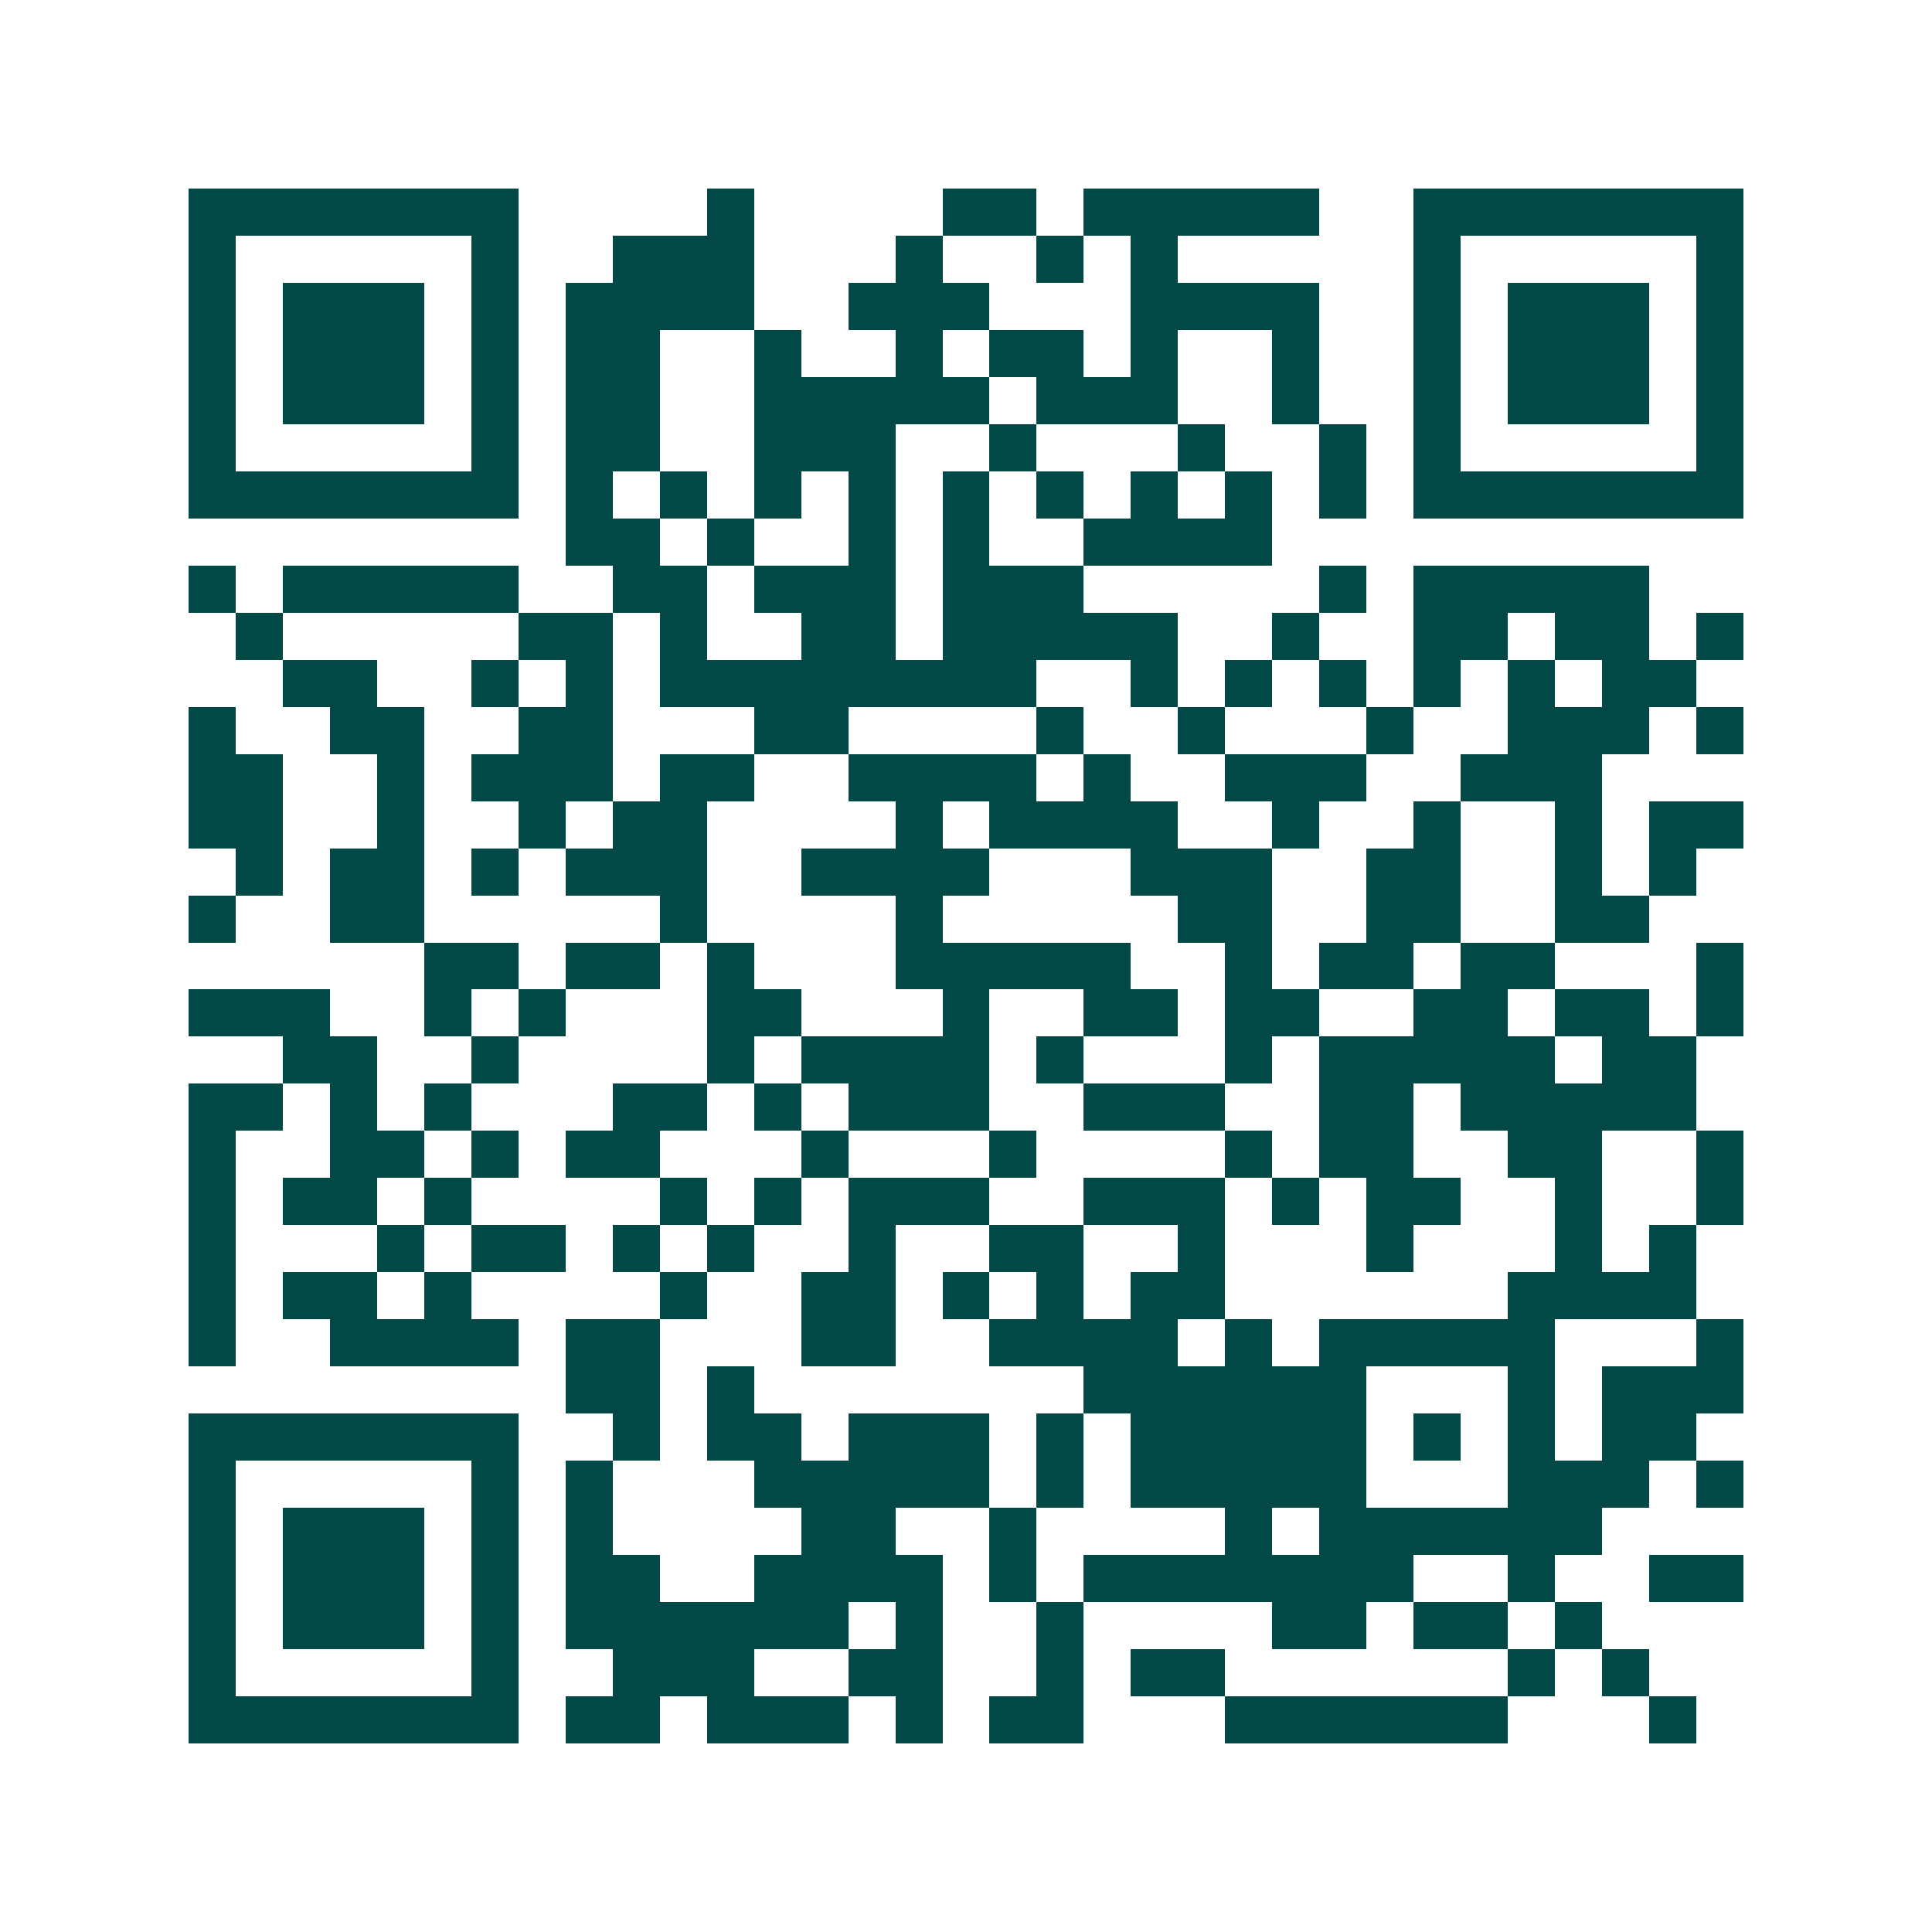 <svg xmlns="http://www.w3.org/2000/svg" width="200" height="200" viewBox="0 0 41 41" shape-rendering="crispEdges"><path fill="#ffffff" d="M0 0h41v41H0z"/><path stroke="#014847" d="M4 4.5h7m4 0h1m4 0h2m1 0h5m2 0h7M4 5.5h1m5 0h1m2 0h3m3 0h1m2 0h1m1 0h1m5 0h1m5 0h1M4 6.5h1m1 0h3m1 0h1m1 0h4m2 0h3m3 0h4m2 0h1m1 0h3m1 0h1M4 7.5h1m1 0h3m1 0h1m1 0h2m2 0h1m2 0h1m1 0h2m1 0h1m2 0h1m2 0h1m1 0h3m1 0h1M4 8.5h1m1 0h3m1 0h1m1 0h2m2 0h5m1 0h3m2 0h1m2 0h1m1 0h3m1 0h1M4 9.5h1m5 0h1m1 0h2m2 0h3m2 0h1m3 0h1m2 0h1m1 0h1m5 0h1M4 10.5h7m1 0h1m1 0h1m1 0h1m1 0h1m1 0h1m1 0h1m1 0h1m1 0h1m1 0h1m1 0h7M12 11.5h2m1 0h1m2 0h1m1 0h1m2 0h4M4 12.5h1m1 0h5m2 0h2m1 0h3m1 0h3m5 0h1m1 0h5M5 13.5h1m5 0h2m1 0h1m2 0h2m1 0h5m2 0h1m2 0h2m1 0h2m1 0h1M6 14.5h2m2 0h1m1 0h1m1 0h8m2 0h1m1 0h1m1 0h1m1 0h1m1 0h1m1 0h2M4 15.5h1m2 0h2m2 0h2m3 0h2m4 0h1m2 0h1m3 0h1m2 0h3m1 0h1M4 16.5h2m2 0h1m1 0h3m1 0h2m2 0h4m1 0h1m2 0h3m2 0h3M4 17.5h2m2 0h1m2 0h1m1 0h2m4 0h1m1 0h4m2 0h1m2 0h1m2 0h1m1 0h2M5 18.5h1m1 0h2m1 0h1m1 0h3m2 0h4m3 0h3m2 0h2m2 0h1m1 0h1M4 19.5h1m2 0h2m5 0h1m4 0h1m5 0h2m2 0h2m2 0h2M9 20.5h2m1 0h2m1 0h1m3 0h5m2 0h1m1 0h2m1 0h2m3 0h1M4 21.5h3m2 0h1m1 0h1m3 0h2m3 0h1m2 0h2m1 0h2m2 0h2m1 0h2m1 0h1M6 22.5h2m2 0h1m4 0h1m1 0h4m1 0h1m3 0h1m1 0h5m1 0h2M4 23.5h2m1 0h1m1 0h1m3 0h2m1 0h1m1 0h3m2 0h3m2 0h2m1 0h5M4 24.5h1m2 0h2m1 0h1m1 0h2m3 0h1m3 0h1m4 0h1m1 0h2m2 0h2m2 0h1M4 25.5h1m1 0h2m1 0h1m4 0h1m1 0h1m1 0h3m2 0h3m1 0h1m1 0h2m2 0h1m2 0h1M4 26.5h1m3 0h1m1 0h2m1 0h1m1 0h1m2 0h1m2 0h2m2 0h1m3 0h1m3 0h1m1 0h1M4 27.5h1m1 0h2m1 0h1m4 0h1m2 0h2m1 0h1m1 0h1m1 0h2m6 0h4M4 28.5h1m2 0h4m1 0h2m3 0h2m2 0h4m1 0h1m1 0h5m3 0h1M12 29.5h2m1 0h1m7 0h6m3 0h1m1 0h3M4 30.5h7m2 0h1m1 0h2m1 0h3m1 0h1m1 0h5m1 0h1m1 0h1m1 0h2M4 31.5h1m5 0h1m1 0h1m3 0h5m1 0h1m1 0h5m3 0h3m1 0h1M4 32.5h1m1 0h3m1 0h1m1 0h1m4 0h2m2 0h1m4 0h1m1 0h6M4 33.5h1m1 0h3m1 0h1m1 0h2m2 0h4m1 0h1m1 0h7m2 0h1m2 0h2M4 34.5h1m1 0h3m1 0h1m1 0h6m1 0h1m2 0h1m4 0h2m1 0h2m1 0h1M4 35.5h1m5 0h1m2 0h3m2 0h2m2 0h1m1 0h2m6 0h1m1 0h1M4 36.5h7m1 0h2m1 0h3m1 0h1m1 0h2m3 0h6m3 0h1"/></svg>

